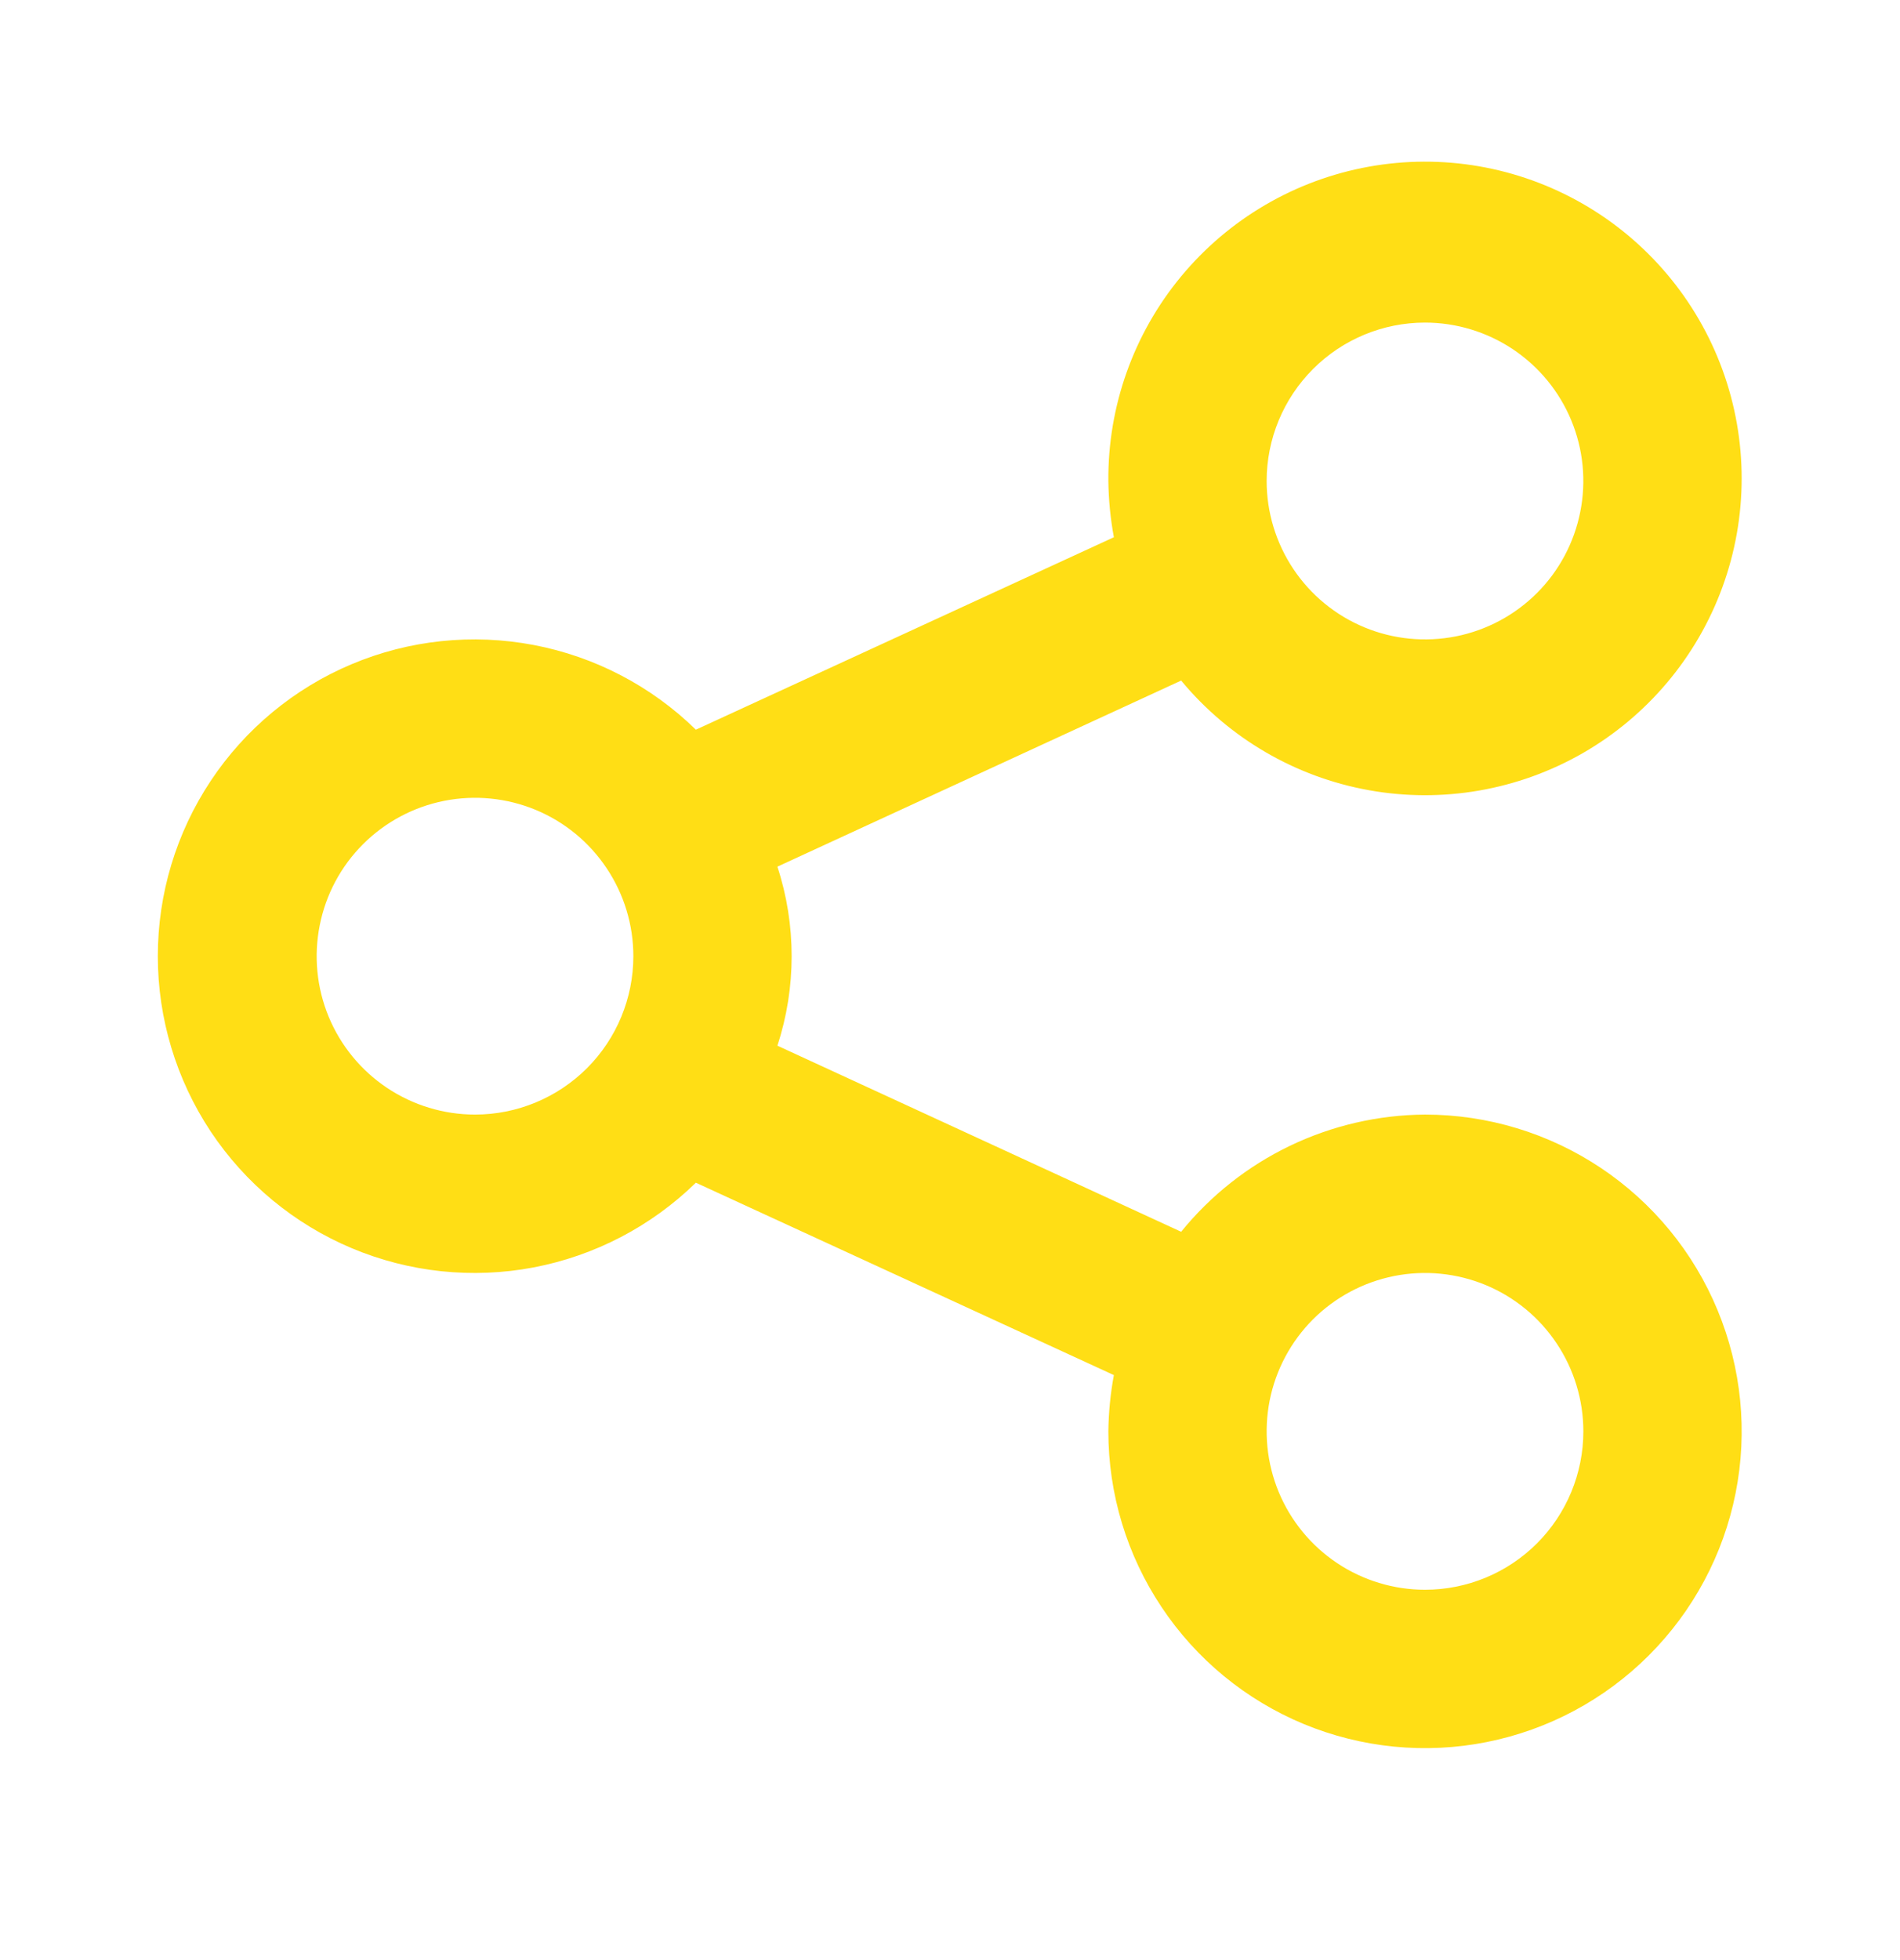 <svg width="32" height="33" viewBox="0 0 32 33" fill="none" xmlns="http://www.w3.org/2000/svg">
<path d="M24 18.765C23.212 18.77 22.435 18.95 21.725 19.291C21.015 19.632 20.39 20.126 19.893 20.738L13.093 17.605C13.413 16.626 13.413 15.57 13.093 14.591L19.893 11.458C20.695 12.426 21.814 13.08 23.051 13.303C24.288 13.527 25.564 13.306 26.655 12.681C27.745 12.055 28.579 11.064 29.01 9.883C29.441 8.702 29.441 7.407 29.01 6.226C28.579 5.045 27.744 4.054 26.654 3.429C25.563 2.803 24.287 2.583 23.05 2.807C21.813 3.031 20.695 3.685 19.893 4.653C19.091 5.621 18.657 6.841 18.667 8.098C18.671 8.416 18.702 8.732 18.76 9.045L11.72 12.285C10.969 11.551 10.019 11.055 8.988 10.859C7.956 10.663 6.89 10.775 5.923 11.182C4.955 11.589 4.129 12.273 3.548 13.148C2.968 14.022 2.658 15.048 2.658 16.098C2.658 17.148 2.968 18.174 3.548 19.049C4.129 19.923 4.955 20.607 5.923 21.014C6.89 21.421 7.956 21.534 8.988 21.338C10.019 21.141 10.969 20.645 11.72 19.912L18.76 23.151C18.702 23.464 18.671 23.78 18.667 24.098C18.667 25.153 18.979 26.184 19.566 27.061C20.151 27.938 20.984 28.622 21.959 29.026C22.933 29.429 24.006 29.535 25.04 29.329C26.075 29.123 27.025 28.615 27.771 27.869C28.517 27.123 29.025 26.173 29.231 25.139C29.437 24.104 29.331 23.032 28.927 22.057C28.524 21.083 27.84 20.25 26.963 19.664C26.086 19.078 25.055 18.765 24 18.765ZM24 5.431C24.527 5.431 25.043 5.588 25.482 5.881C25.92 6.174 26.262 6.59 26.464 7.078C26.666 7.565 26.718 8.101 26.615 8.618C26.512 9.136 26.259 9.611 25.886 9.984C25.513 10.357 25.038 10.611 24.52 10.714C24.003 10.816 23.467 10.764 22.98 10.562C22.492 10.36 22.076 10.018 21.783 9.58C21.49 9.141 21.333 8.626 21.333 8.098C21.333 7.391 21.614 6.713 22.114 6.213C22.614 5.712 23.293 5.431 24 5.431V5.431ZM8 18.765C7.473 18.765 6.957 18.608 6.518 18.315C6.08 18.022 5.738 17.606 5.536 17.119C5.334 16.631 5.282 16.095 5.385 15.578C5.487 15.061 5.741 14.585 6.114 14.213C6.487 13.84 6.962 13.586 7.48 13.483C7.997 13.38 8.533 13.433 9.02 13.634C9.508 13.836 9.924 14.178 10.217 14.617C10.51 15.055 10.667 15.571 10.667 16.098C10.667 16.805 10.386 17.484 9.886 17.984C9.385 18.484 8.707 18.765 8 18.765ZM24 26.765C23.473 26.765 22.957 26.608 22.518 26.315C22.08 26.022 21.738 25.606 21.536 25.119C21.334 24.631 21.282 24.095 21.384 23.578C21.487 23.061 21.741 22.585 22.114 22.212C22.487 21.84 22.962 21.586 23.48 21.483C23.997 21.38 24.533 21.433 25.02 21.634C25.508 21.836 25.924 22.178 26.217 22.617C26.51 23.055 26.667 23.571 26.667 24.098C26.667 24.805 26.386 25.484 25.886 25.984C25.386 26.484 24.707 26.765 24 26.765Z" fill="#FFDE15"/>
</svg>
